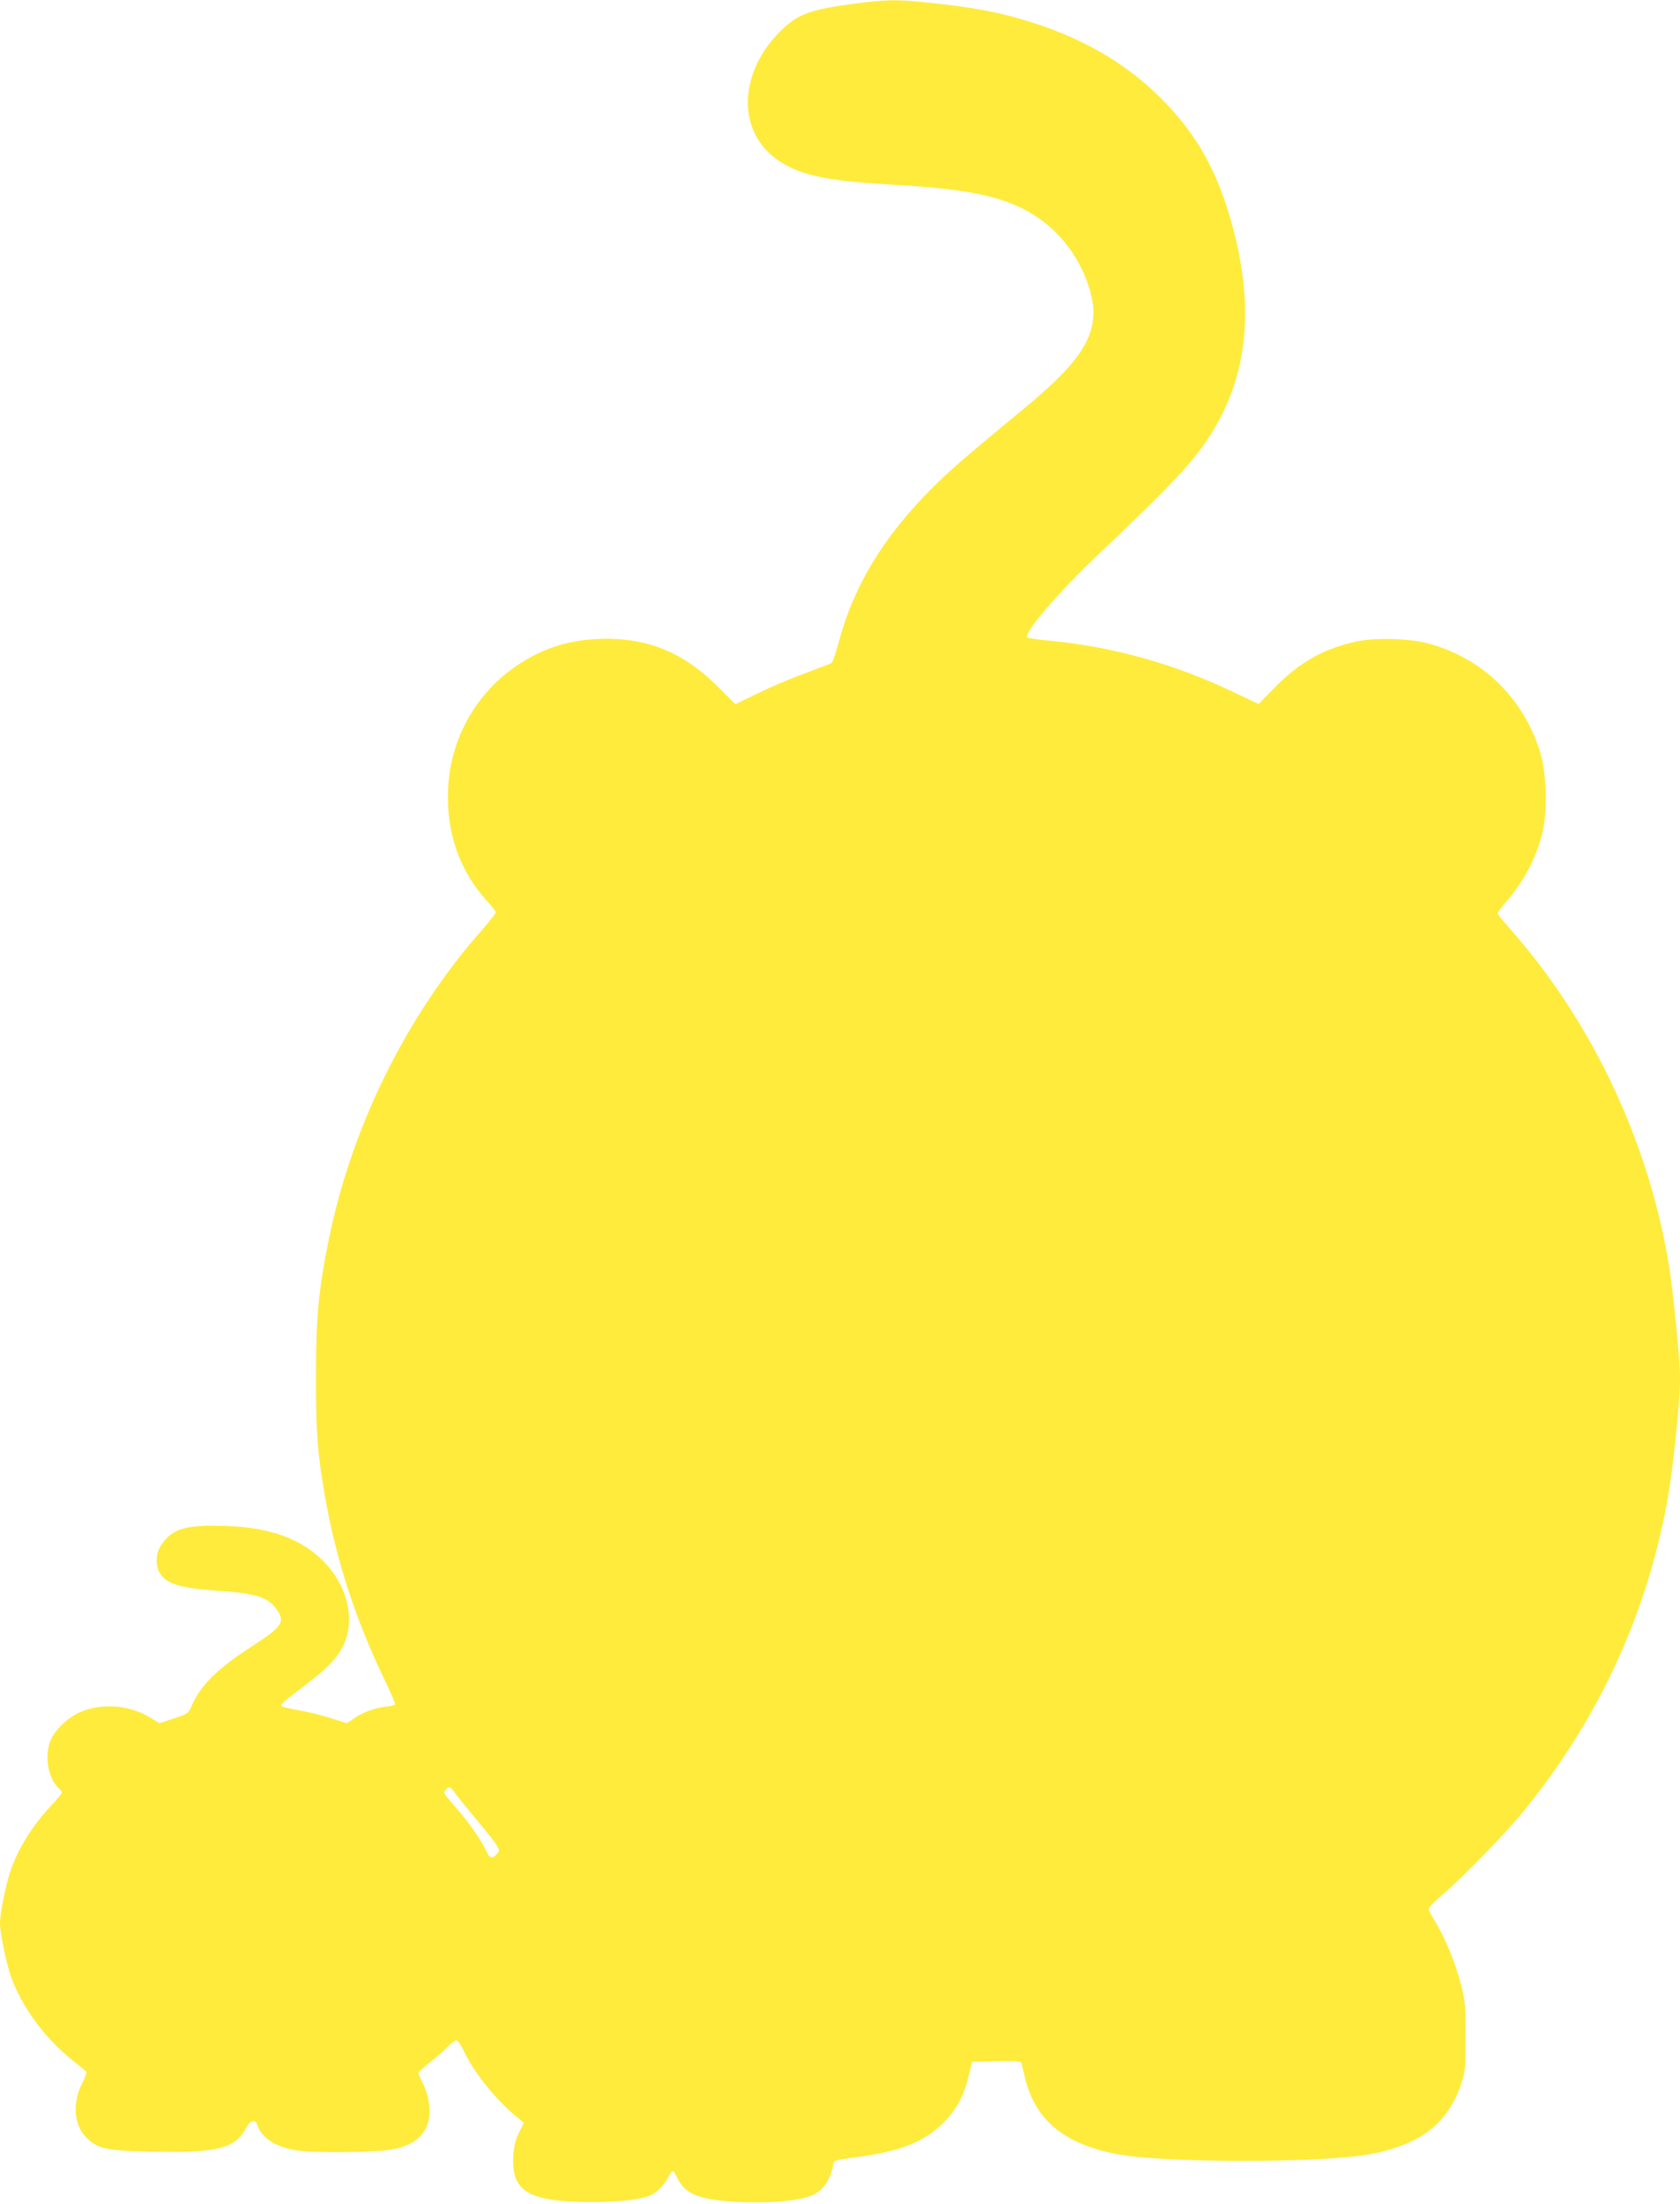 <?xml version="1.0" standalone="no"?>
<!DOCTYPE svg PUBLIC "-//W3C//DTD SVG 20010904//EN"
 "http://www.w3.org/TR/2001/REC-SVG-20010904/DTD/svg10.dtd">
<svg version="1.0" xmlns="http://www.w3.org/2000/svg"
 width="976pt" height="1280pt" viewBox="0 0 976 1280"
 preserveAspectRatio="xMidYMid meet">
<g transform="translate(0,1280) scale(0.1,-0.1)"
fill="#ffeb3b" stroke="none">
<path d="M4975 12780 c-261 -34 -333 -59 -427 -147 -262 -248 -272 -602 -22
-768 124 -82 275 -115 619 -135 369 -21 555 -48 706 -103 215 -77 377 -237
459 -448 104 -270 27 -431 -354 -746 -358 -296 -438 -365 -541 -468 -284 -284
-458 -572 -544 -901 -15 -59 -34 -111 -42 -116 -8 -4 -77 -31 -154 -59 -77
-28 -199 -80 -271 -115 l-132 -64 -108 108 c-191 188 -389 272 -641 272 -181
0 -332 -41 -477 -128 -265 -159 -429 -436 -443 -747 -11 -248 66 -470 221
-642 31 -33 56 -66 56 -72 0 -7 -37 -53 -81 -104 -435 -492 -754 -1136 -888
-1792 -60 -295 -75 -447 -75 -790 -1 -329 7 -443 50 -695 63 -365 173 -709
340 -1059 41 -84 72 -157 69 -161 -2 -4 -30 -10 -61 -14 -62 -7 -129 -33 -184
-71 l-35 -24 -91 29 c-50 16 -133 37 -185 46 -52 9 -97 19 -101 23 -12 10 3
24 128 118 134 101 192 161 229 237 72 147 23 350 -119 491 -128 128 -308 193
-561 202 -235 9 -316 -15 -379 -112 -30 -45 -35 -109 -11 -155 36 -69 116 -94
345 -110 210 -13 284 -36 333 -102 57 -76 40 -104 -133 -216 -207 -134 -301
-226 -355 -346 -22 -49 -23 -50 -105 -77 l-84 -28 -55 34 c-116 70 -267 84
-393 36 -71 -27 -149 -97 -179 -158 -44 -91 -23 -230 43 -290 10 -9 18 -20 18
-25 0 -4 -31 -42 -69 -82 -108 -117 -187 -246 -231 -375 -27 -82 -60 -244 -60
-301 0 -55 34 -222 62 -305 61 -177 199 -366 366 -497 37 -29 70 -56 73 -61 4
-5 -7 -35 -24 -67 -60 -118 -47 -252 33 -324 65 -58 114 -68 377 -73 380 -8
481 18 544 140 22 42 54 50 64 15 23 -75 108 -130 230 -148 105 -15 455 -12
549 5 134 24 205 86 220 191 7 57 -8 137 -39 197 -14 27 -25 53 -25 57 0 5 30
31 66 60 36 28 83 69 104 91 21 21 44 39 52 39 7 0 26 -27 41 -59 57 -124 184
-283 306 -384 l44 -37 -28 -57 c-21 -43 -29 -77 -33 -134 -12 -211 89 -269
466 -269 162 1 287 16 338 43 36 19 77 62 98 104 9 18 20 33 24 33 5 0 18 -20
29 -44 45 -91 124 -122 343 -135 193 -11 378 7 449 43 59 31 98 93 113 181 3
17 19 21 135 36 253 33 393 89 503 199 76 76 121 159 148 276 l19 79 142 3
c108 2 142 0 145 -10 2 -7 11 -44 20 -83 58 -246 226 -387 531 -446 271 -53
1209 -53 1480 0 289 56 446 178 523 406 25 76 26 90 26 275 1 172 -2 206 -23
290 -37 146 -96 289 -167 402 -13 21 -24 44 -24 52 0 7 37 45 83 84 115 98
367 357 468 482 438 538 720 1151 838 1820 33 187 71 562 71 696 0 110 -39
500 -66 664 -120 721 -452 1418 -931 1956 -35 39 -63 75 -63 80 1 5 26 39 58
76 104 121 178 270 208 417 25 129 16 337 -21 451 -100 309 -329 532 -637 620
-106 31 -306 38 -418 16 -193 -39 -340 -121 -487 -272 l-91 -93 -144 68 c-347
166 -706 266 -1082 301 -61 5 -114 14 -118 18 -24 24 183 264 413 482 445 421
570 556 673 730 202 340 233 737 95 1216 -81 282 -194 485 -378 676 -203 212
-451 362 -761 463 -196 63 -342 91 -620 120 -177 18 -236 18 -415 -5z m-2333
-10392 c12 -18 68 -87 123 -153 56 -66 110 -134 120 -152 18 -31 18 -33 0 -53
-26 -29 -39 -25 -59 17 -31 65 -101 167 -167 242 -86 99 -85 97 -70 115 19 23
27 20 53 -16z"/>
</g>
</svg>
